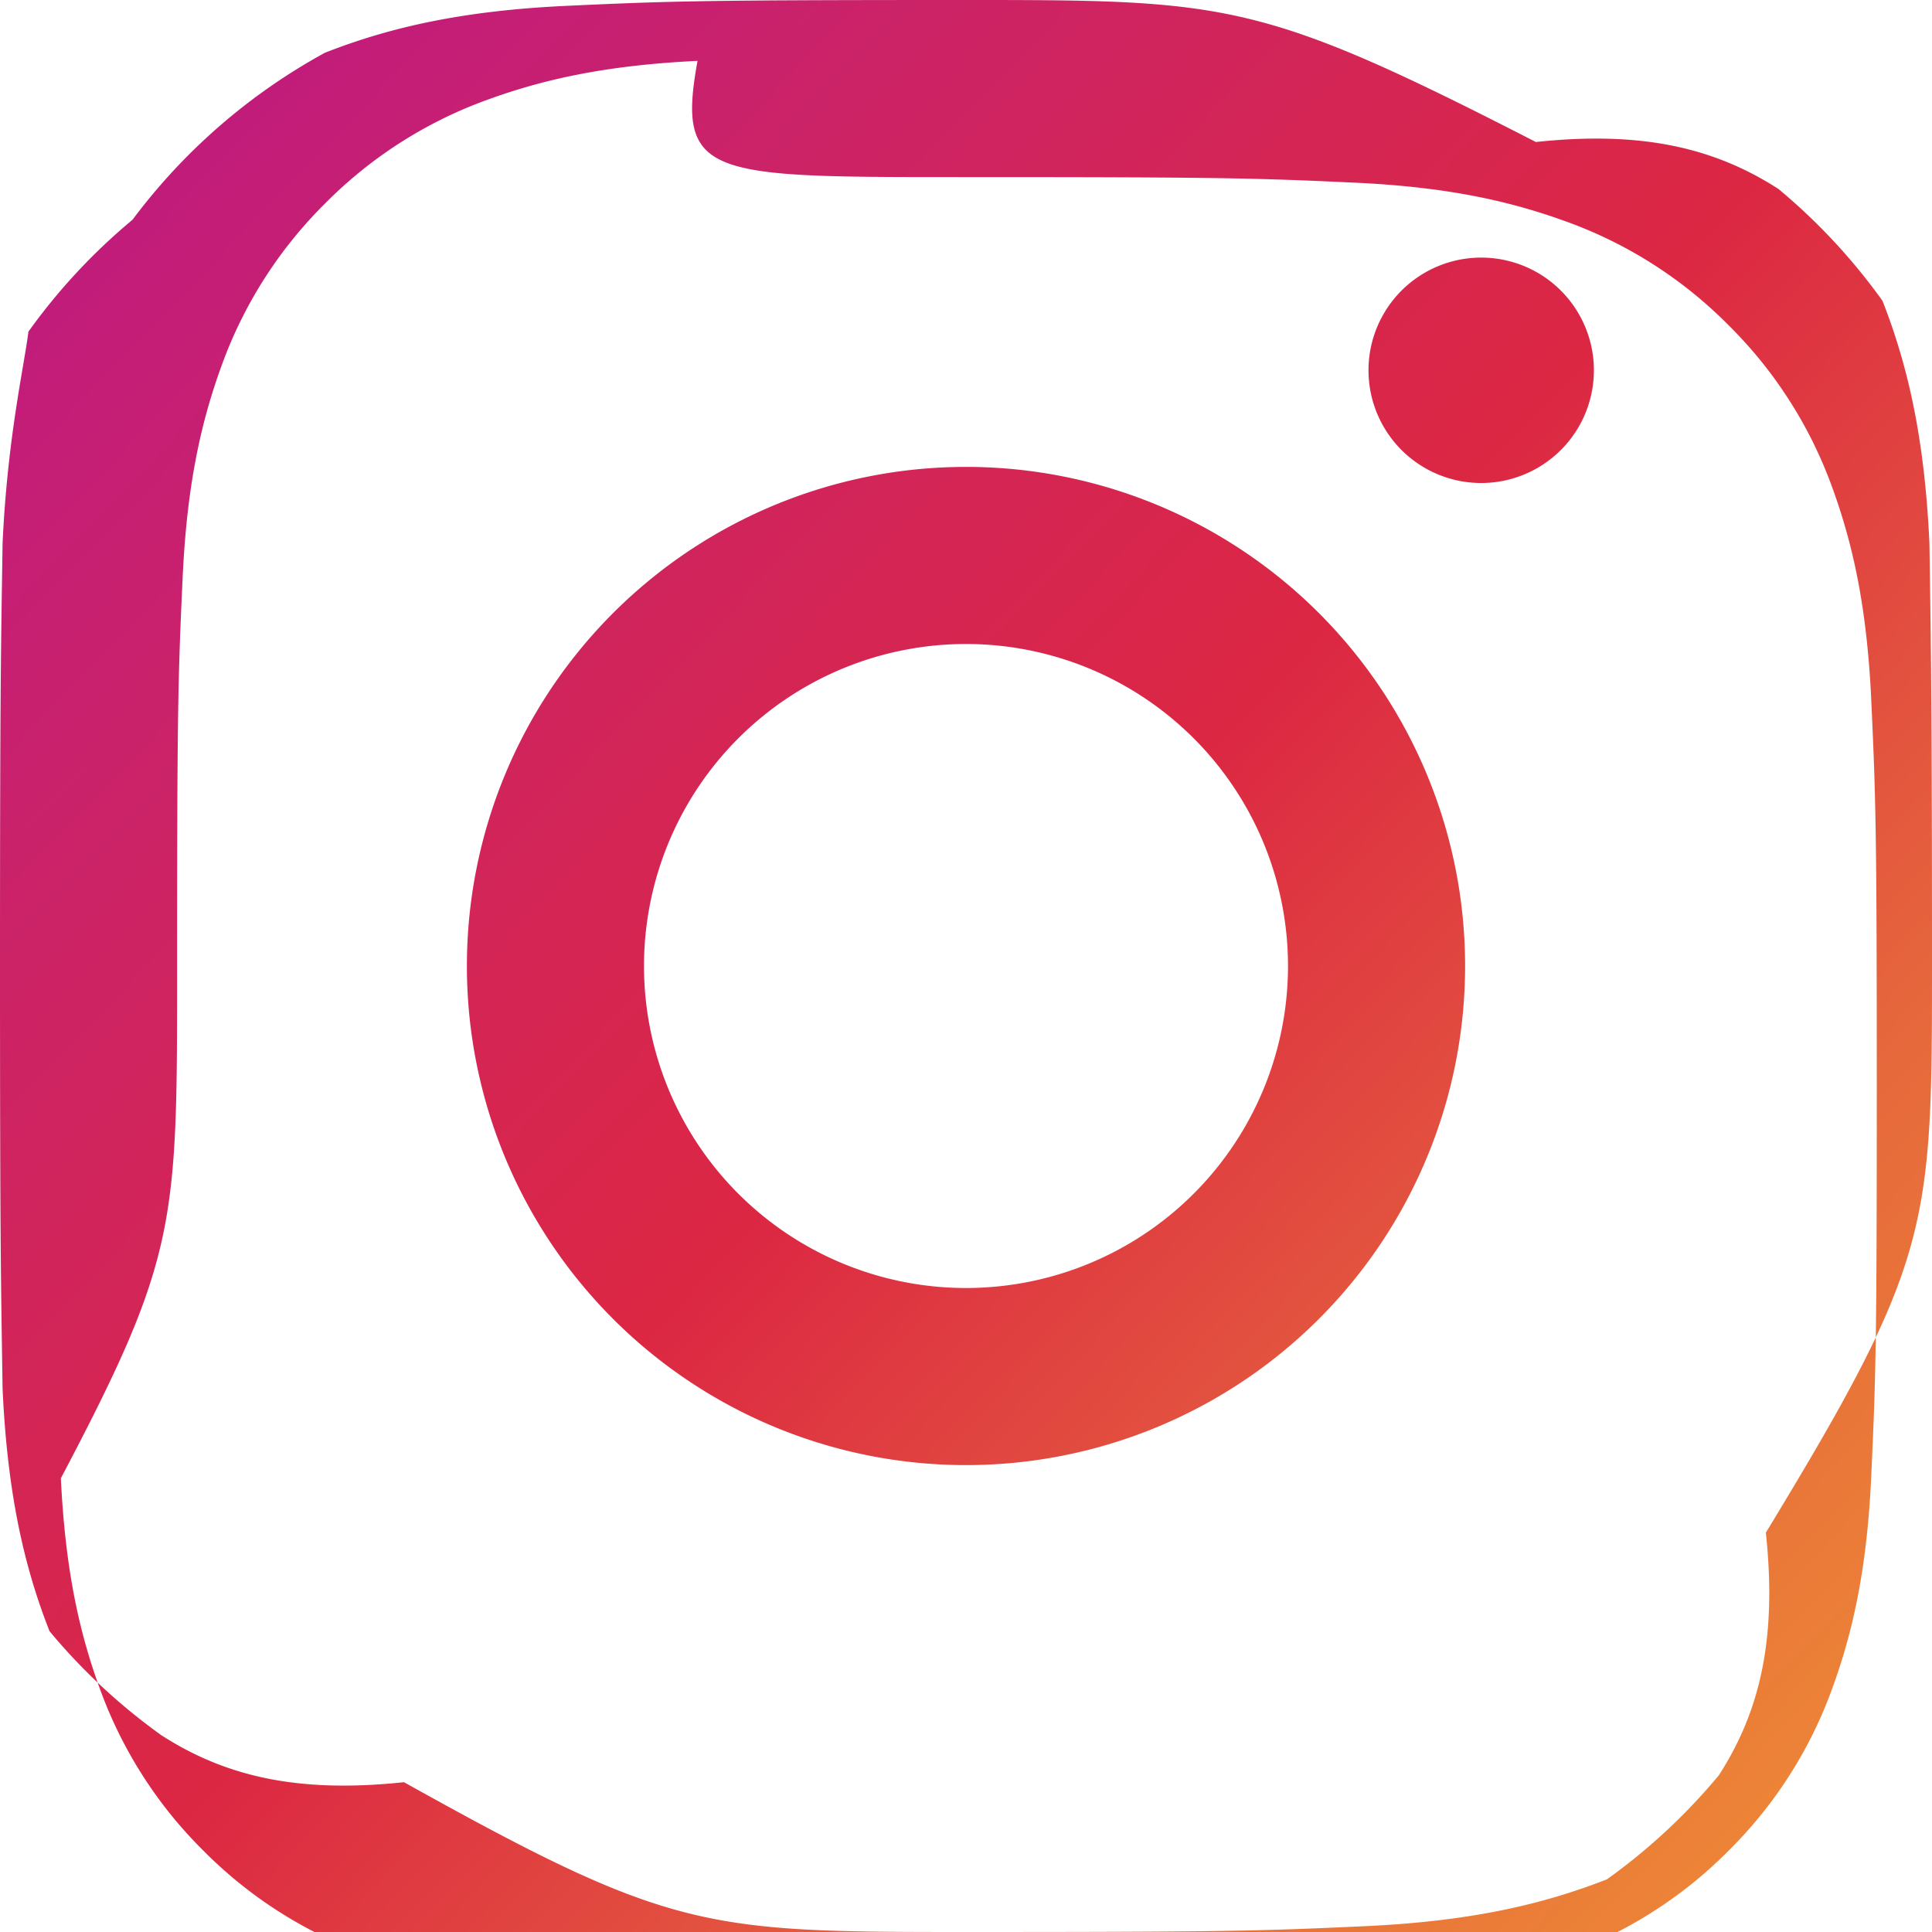 <svg width="24" height="24" viewBox="0 0 24 24" xmlns="http://www.w3.org/2000/svg">
    <defs>
        <linearGradient id="instagram-gradient" x1="100%" y1="100%" x2="0% " y2="0%">
            <stop offset="0%" stop-color="#f09433" />
            <stop offset="25%" stop-color="#e6683c" />
            <stop offset="50%" stop-color="#dc2743" />
            <stop offset="75%" stop-color="#cc2366" />
            <stop offset="100%" stop-color="#bc1888" />
        </linearGradient>
    </defs>
    <path fill="url(#instagram-gradient)" d="M12 2.2c3.2 0 3.6.012 4.849.07 1.176.056 1.96.24 2.675.507a5.426 5.426 0 011.95 1.264 5.426 5.426 0 011.263 1.95c.267.715.45 1.5.507 2.675.058 1.25.07 1.649.07 4.849 0 3.2-.012 3.6-.07 4.849-.056 1.176-.24 1.96-.507 2.675a5.426 5.426 0 01-1.263 1.95 5.426 5.426 0 01-1.95 1.263c-.715.267-1.5.45-2.675.507-1.25.058-1.649.07-4.849.07-3.2 0-3.6-.012-4.849-.07-1.176-.056-1.96-.24-2.675-.507a5.426 5.426 0 01-1.95-1.263 5.426 5.426 0 01-1.263-1.95c-.267-.715-.45-1.5-.507-2.675C2.212 15.6 2.2 15.2 2.2 12c0-3.2.012-3.6.07-4.849.056-1.176.24-1.96.507-2.675A5.426 5.426 0 014.04 2.526a5.426 5.426 0 011.95-1.263c.715-.267 1.5-.45 2.675-.507C8.4 2.212 8.8 2.2 12 2.2zm0-2.2c-3.25 0-3.667.013-4.95.072-1.313.06-2.215.27-3.013.583A7.431 7.431 0 001.646 2.73a7.431 7.431 0 00-1.293 1.39C.302 4.536.092 5.438.032 6.75.013 8.033 0 8.45 0 12s.013 3.967.032 5.25c.06 1.313.27 2.215.583 3.013a7.431 7.431 0 001.39 1.293c.797.513 1.7.723 3.013.583C8.333 23.987 8.75 24 12 24s3.667-.013 4.95-.072c1.313-.06 2.215-.27 3.013-.583a7.431 7.431 0 001.39-1.293c.513-.797.723-1.7.583-3.013C23.987 15.667 24 15.25 24 12s-.013-3.967-.032-5.25c-.06-1.313-.27-2.215-.583-3.013a7.431 7.431 0 00-1.293-1.39c-.797-.513-1.7-.723-3.013-.583C15.667.013 15.25 0 12 0zm0 5.8a6.2 6.2 0 110 12.4A6.2 6.2 0 0112 5.8zm0 2.2a4 4 0 100 8 4 4 0 000-8zm6.4-4.8a1.4 1.4 0 110 2.8 1.4 1.4 0 010-2.8z" />
</svg>
